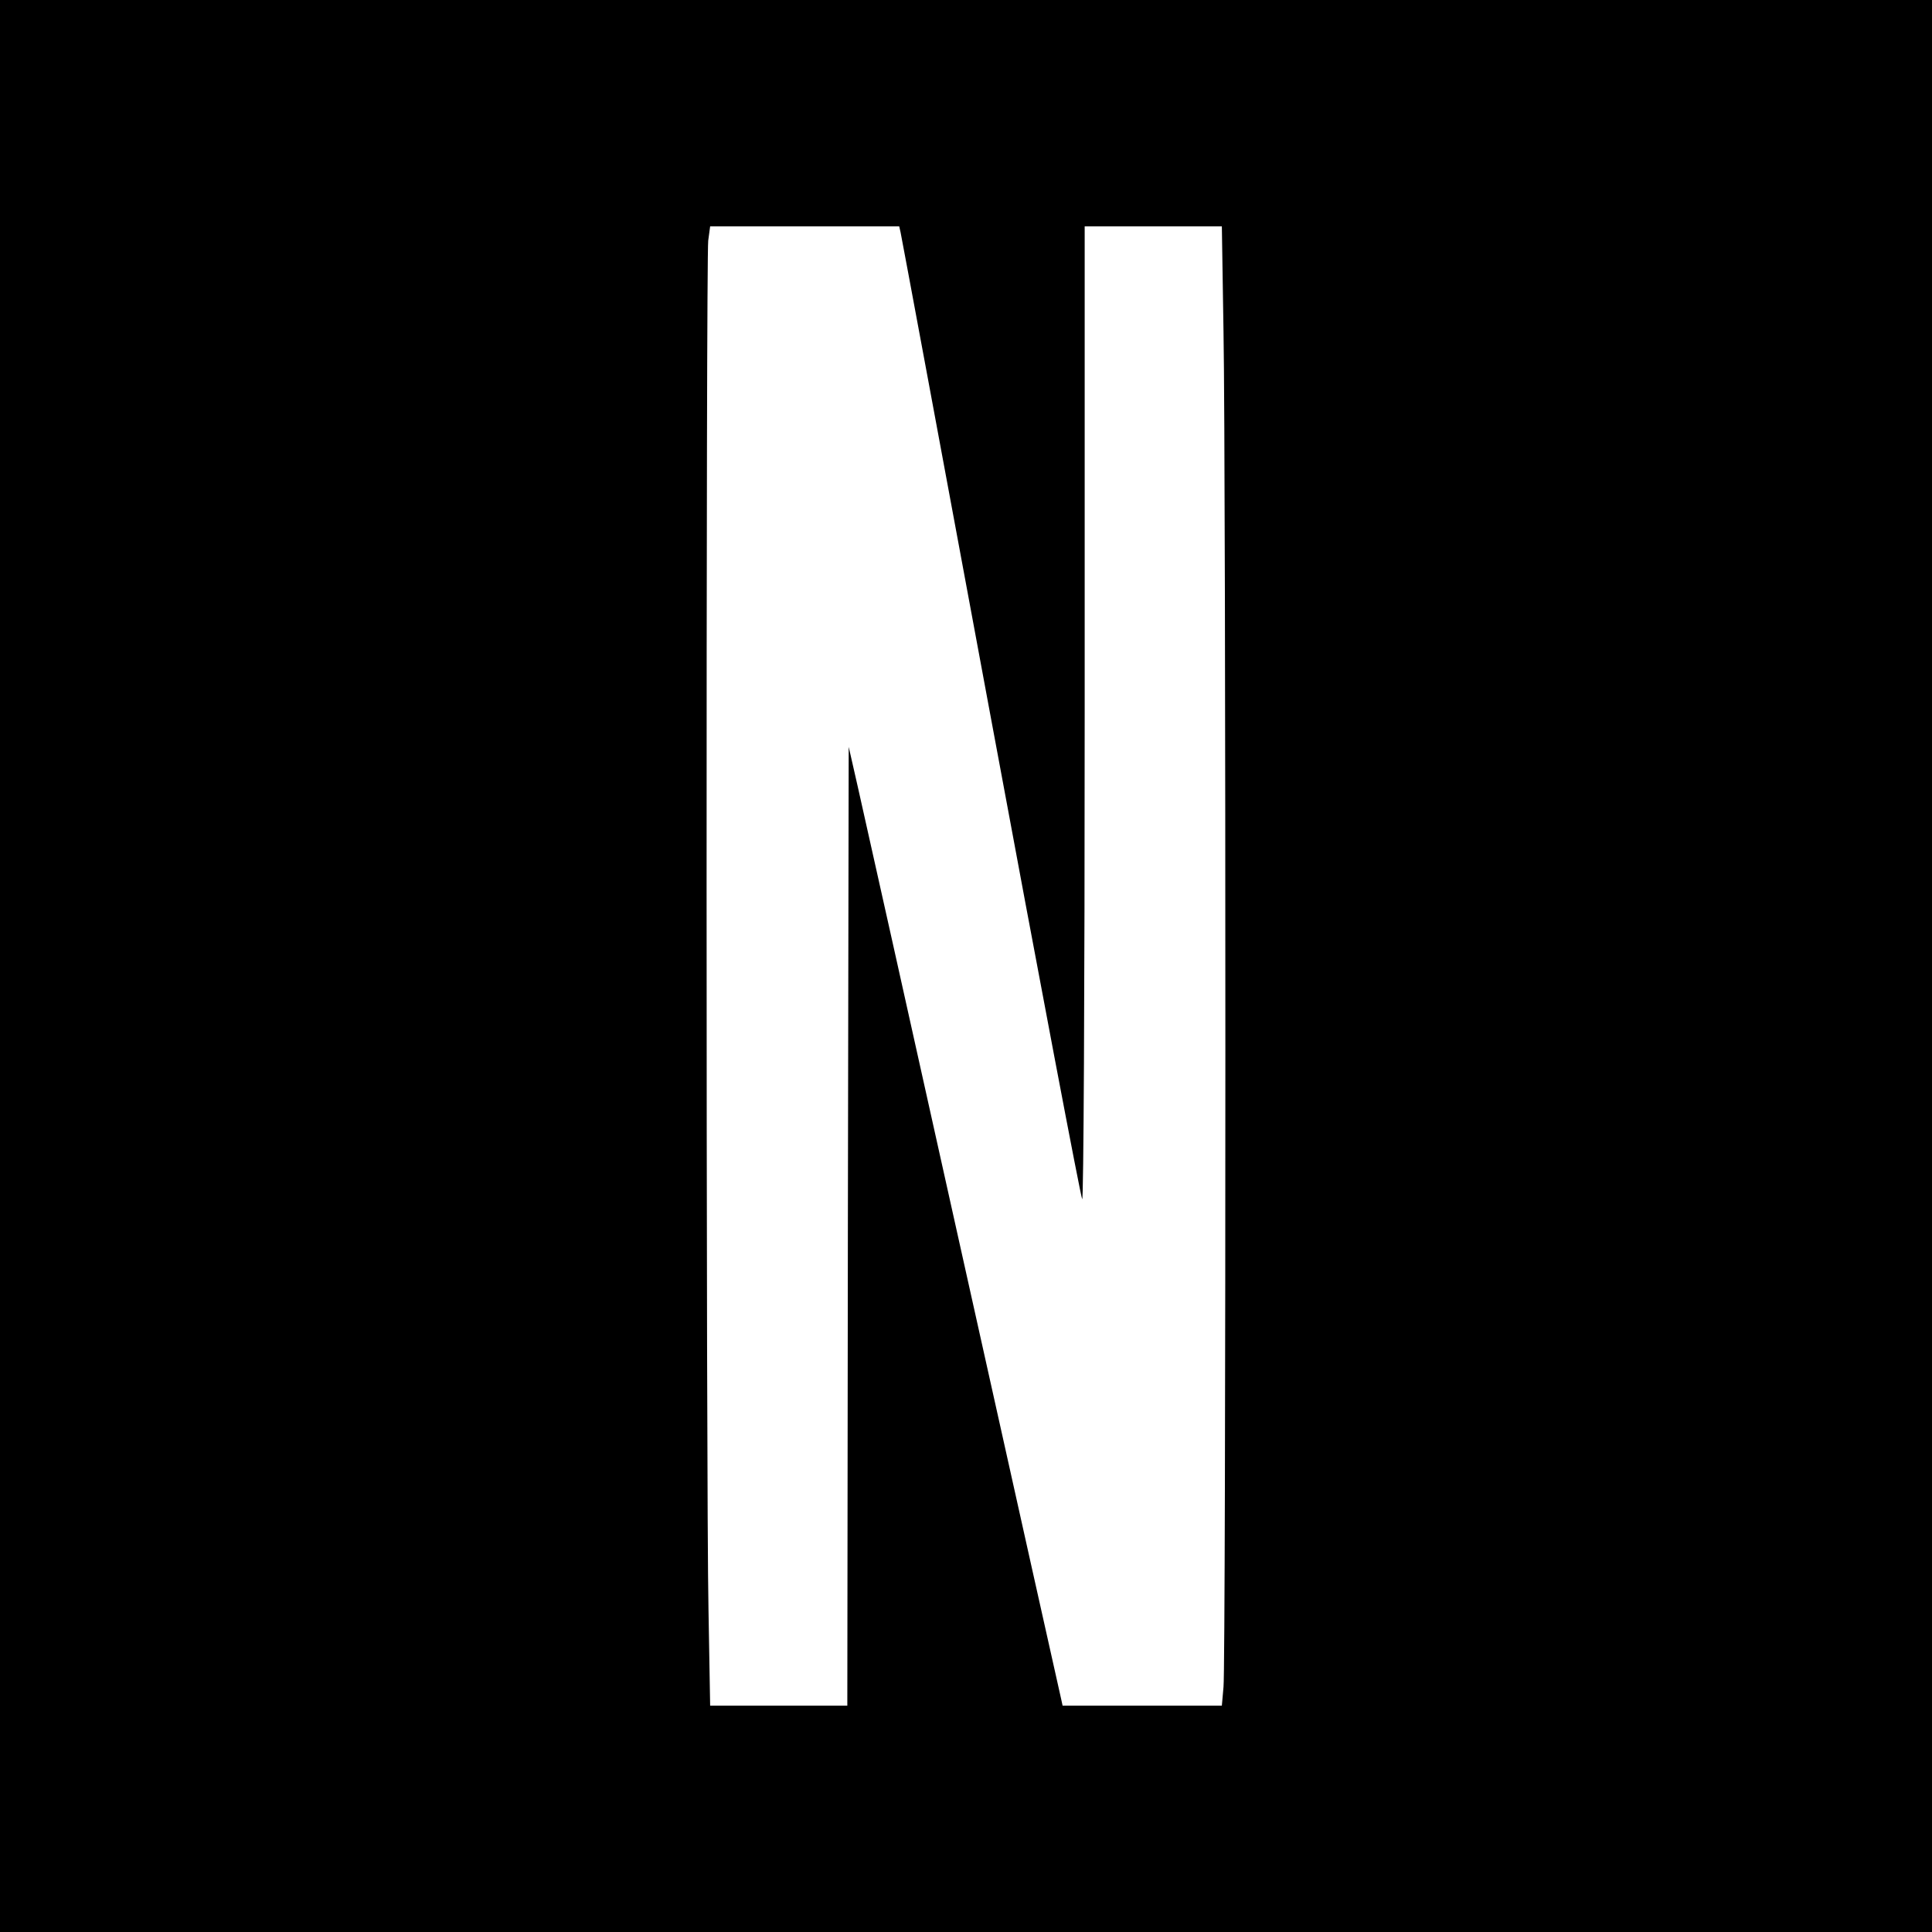 <svg version="1" xmlns="http://www.w3.org/2000/svg" width="933.333" height="933.333" viewBox="0 0 700 700"><path d="M0 350v350h700V0H0v350zM326.3 84.2c.3 1.3 15 80.4 32.7 175.8 17.7 95.4 32.6 173.9 33.1 174.5.5.5.9-73.2.9-175.8V82h49.7l.6 38.2c.9 49.1.9 482.1 0 491l-.6 6.8H385l-.5-2.3c-.3-1.2-16.3-72.9-35.5-159.2-19.2-86.4-36.4-163.5-38.2-171.4l-3.3-14.5-.3 173.7L307 618h-49.7l-.6-34.7c-.9-44.1-.9-489-.1-496.1l.7-5.2h68.5l.5 2.2z"/></svg>